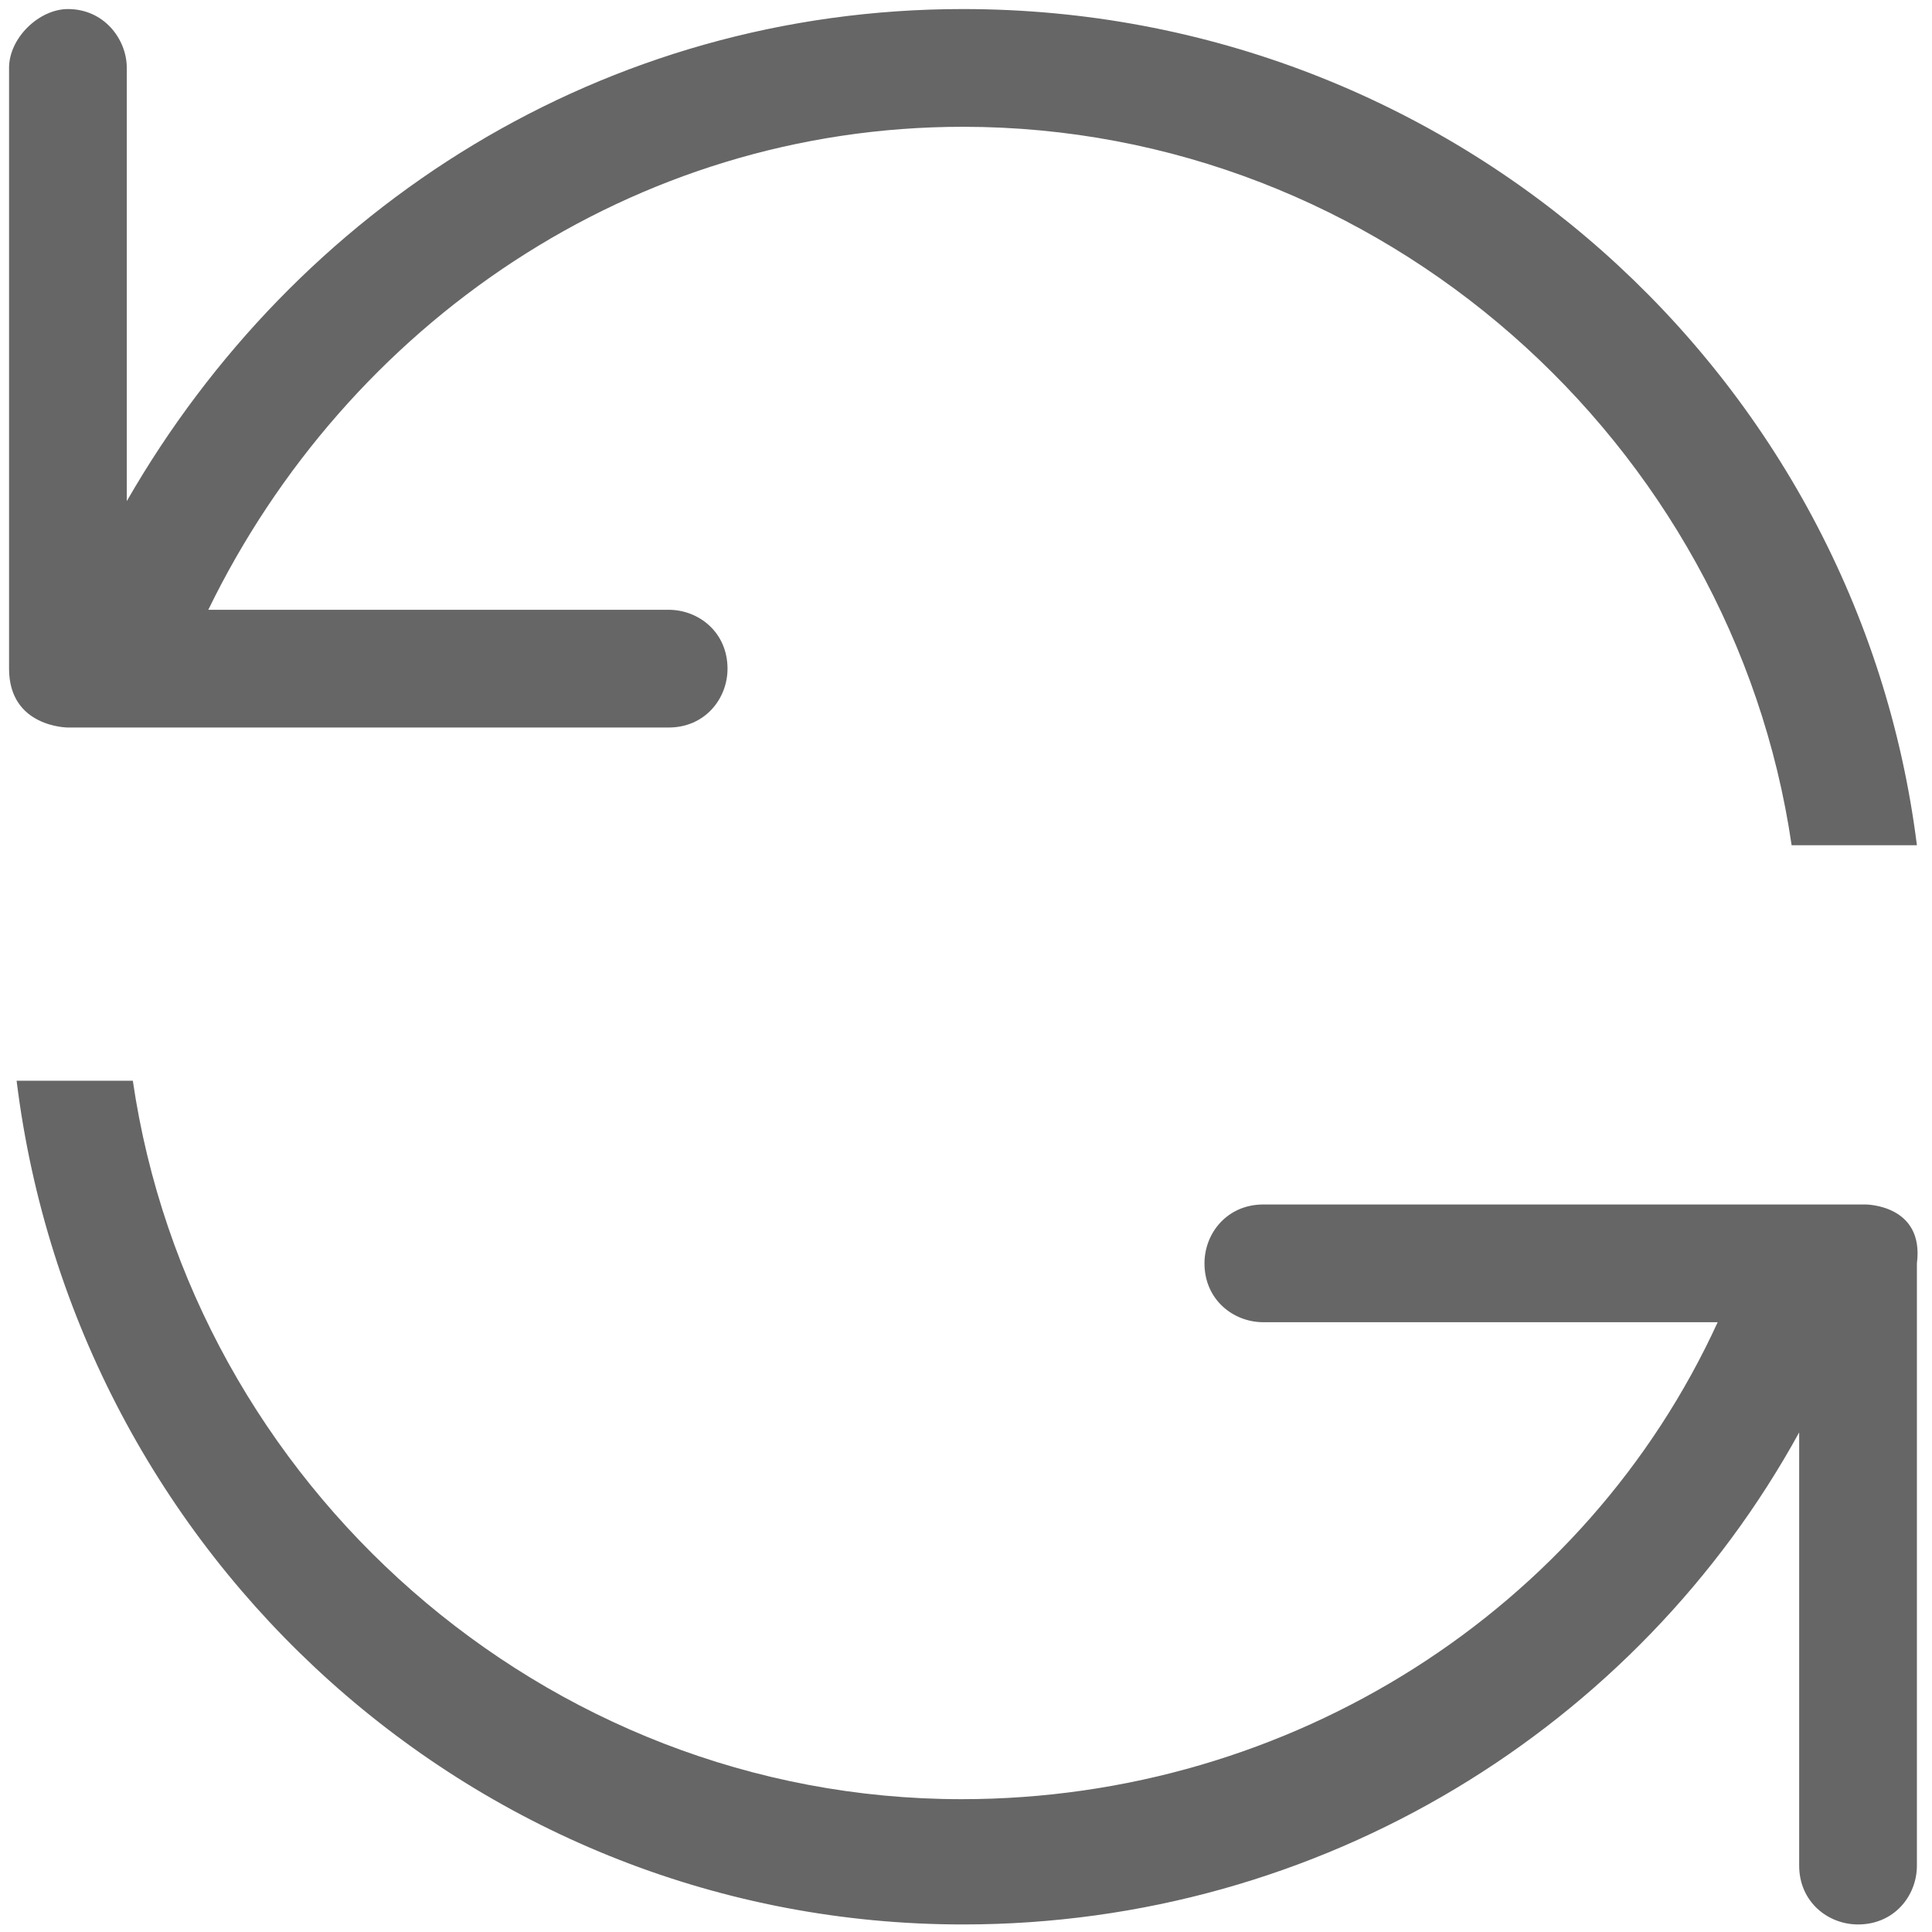 <?xml version="1.0" encoding="utf-8"?>
<!-- Generator: Adobe Illustrator 25.3.1, SVG Export Plug-In . SVG Version: 6.00 Build 0)  -->
<svg version="1.1" id="图层_1" xmlns="http://www.w3.org/2000/svg" xmlns:xlink="http://www.w3.org/1999/xlink" x="0px" y="0px"
	 viewBox="0 0 128 128" style="enable-background:new 0 0 128 128;" xml:space="preserve">
<style type="text/css">
	.st0{fill:#666666;}
</style>
<path class="st0" d="M4.5,48.2h39.8c2.4,0,3.9-1.9,3.9-3.9c0-2.4-1.9-3.9-3.9-3.9H13.8c9.2-18.9,28.1-32,50-32
	c27.7,0,51,20.9,54.9,47.6h8.3C123.1,24.9,96.4,0.6,63.8,0.6C40,0.6,19.6,13.7,8.4,33.2V4.5c0-1.9-1.5-3.9-3.9-3.9
	c-1.9,0-3.9,1.9-3.9,3.9v39.8C0.6,48.2,4.5,48.2,4.5,48.2 M123.6,79.8H83.7c-2.4,0-3.9,1.9-3.9,3.9c0,2.4,1.9,3.9,3.9,3.9h30.1
	c-8.7,19-28.2,31.6-50.1,31.6c-27.7,0-51-20.9-54.9-47.6H1.1c3.9,31.6,30.6,55.9,62.7,55.9c23.8,0,44.7-13.1,55.4-32.6v28.7
	c0,2.4,1.9,3.9,3.9,3.9c2.4,0,3.9-1.9,3.9-3.9V83.7C127.5,79.8,123.6,79.8,123.6,79.8z"/>
</svg>
